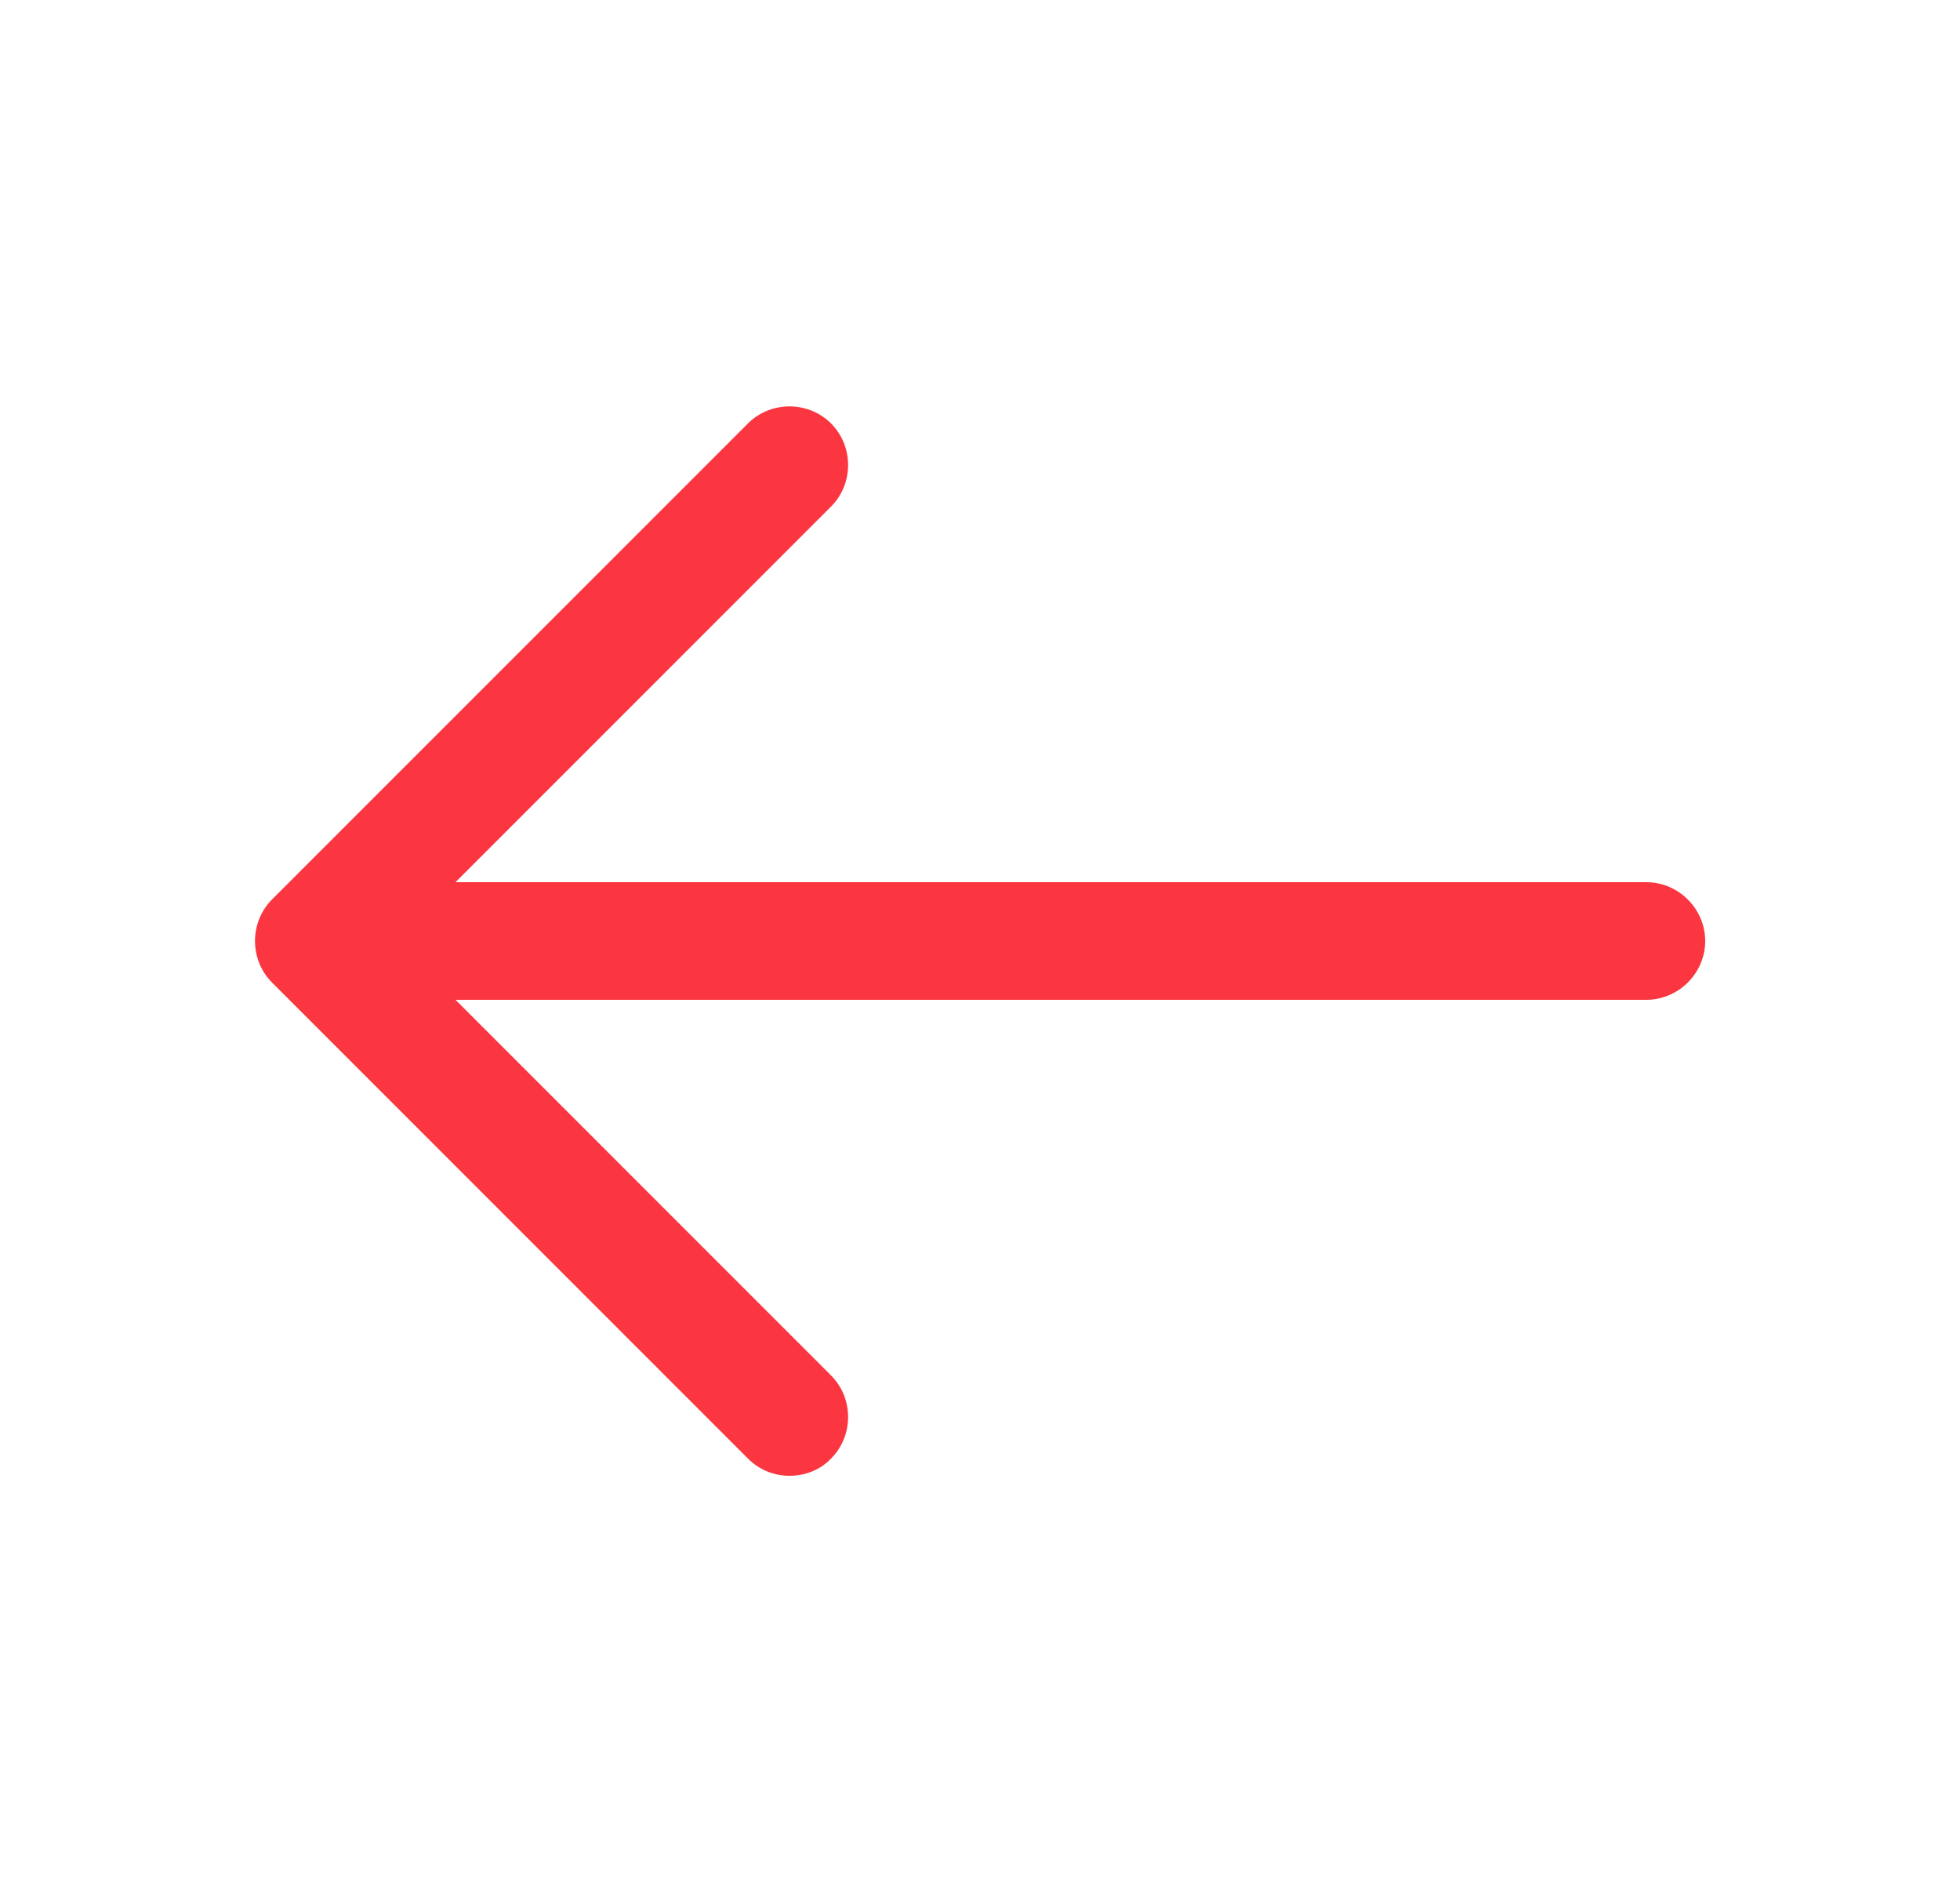 <svg width="25" height="24" viewBox="0 0 25 24" fill="none" xmlns="http://www.w3.org/2000/svg">
<g id="vuesax/outline/arrow-left">
<g id="arrow-left">
<path id="Vector" d="M10.07 18.82C9.88 18.82 9.69 18.75 9.54 18.6L3.47 12.53C3.18 12.24 3.18 11.76 3.47 11.47L9.54 5.4C9.83 5.11 10.31 5.11 10.6 5.4C10.89 5.69 10.89 6.17 10.6 6.46L5.06 12L10.6 17.54C10.89 17.83 10.89 18.31 10.6 18.6C10.46 18.75 10.26 18.82 10.07 18.82Z" fill="#FB3640"/>
<path id="Vector_2" d="M21 12.75H4.17C3.76 12.75 3.42 12.41 3.42 12C3.42 11.59 3.76 11.25 4.17 11.25H21C21.41 11.25 21.75 11.59 21.75 12C21.75 12.41 21.41 12.75 21 12.75Z" fill="#FB3640"/>
</g>
</g>
</svg>
